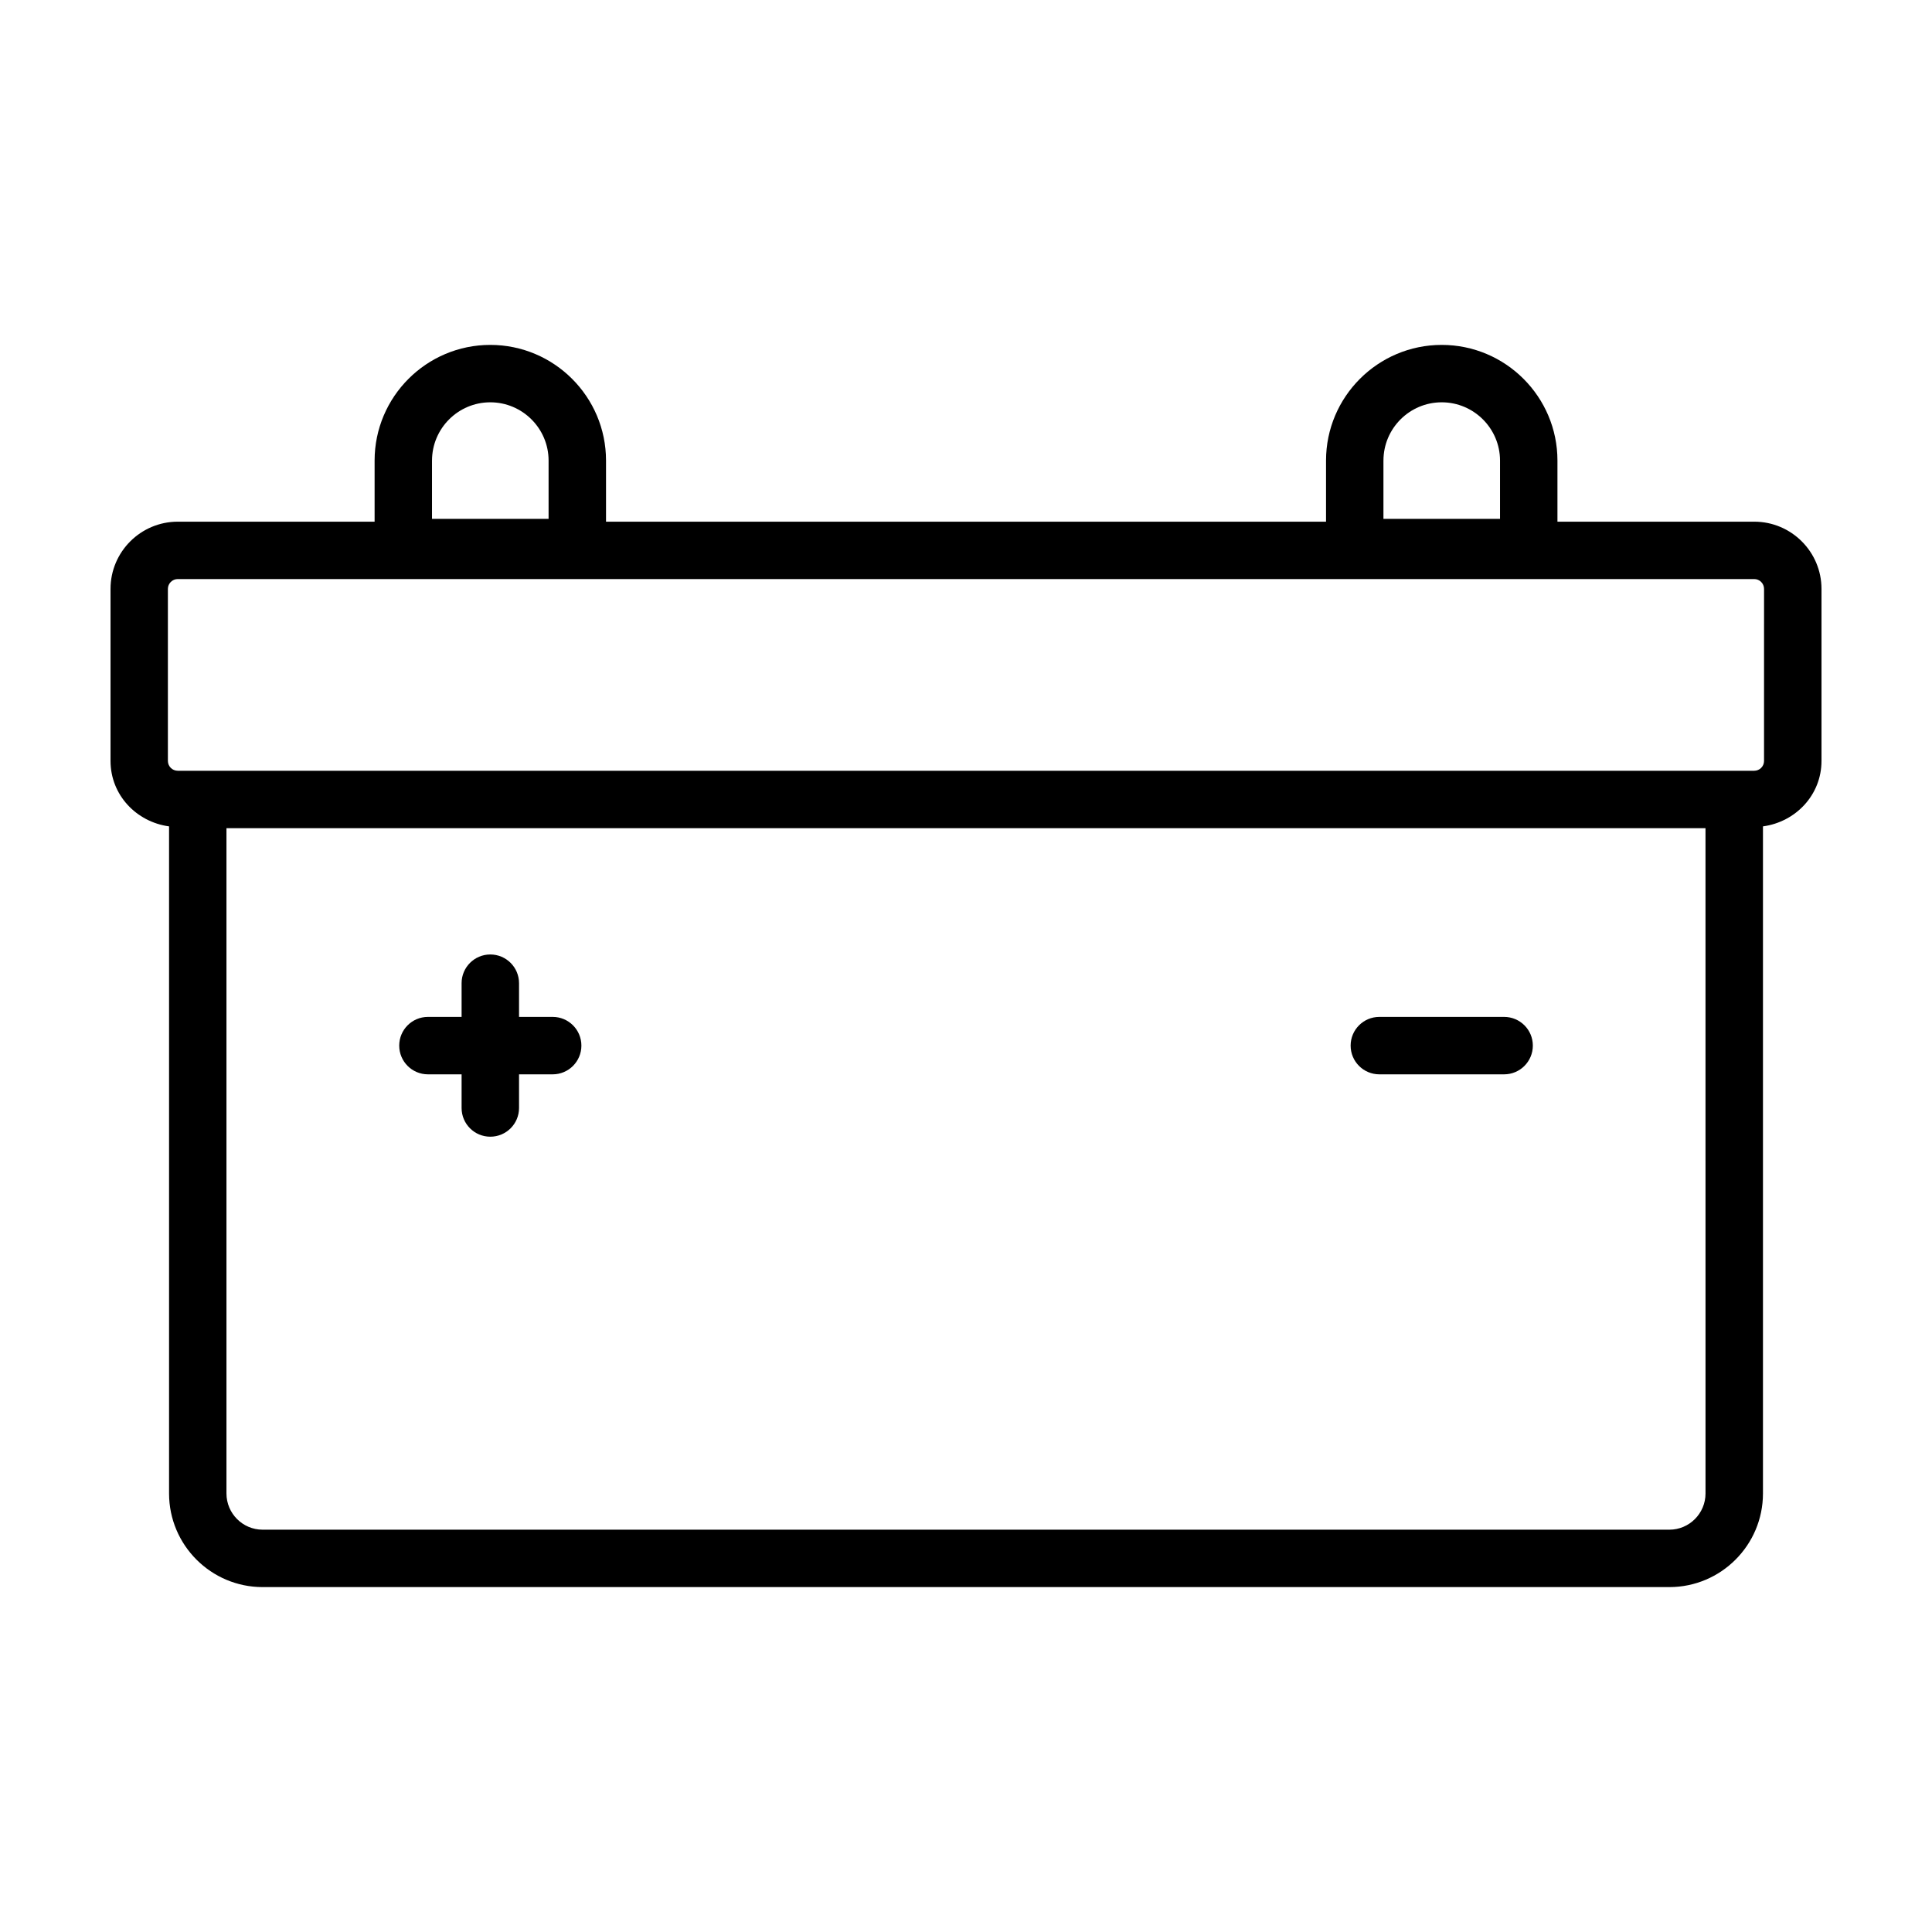 <?xml version="1.0" encoding="UTF-8"?>
<!-- Uploaded to: SVG Find, www.svgrepo.com, Generator: SVG Find Mixer Tools -->
<svg fill="#000000" width="800px" height="800px" version="1.1" viewBox="144 144 512 512" xmlns="http://www.w3.org/2000/svg">
 <g>
  <path d="m608.9 282.25h-52.16v-16.191c0-16.898-13.758-30.656-30.672-30.656-16.914 0-30.656 13.754-30.656 30.656v16.191h-190.81v-16.191c0-16.898-13.758-30.656-30.672-30.656-16.914 0-30.656 13.754-30.656 30.656v16.191h-52.164c-9.824 0-17.82 7.992-17.82 17.812v45.59c0 9.004 6.82 16.168 15.512 17.348v176.78c0 13.688 11.129 24.816 24.801 24.816h372.8c13.672 0 24.801-11.129 24.801-24.816v-176.78c8.691-1.18 15.512-8.344 15.512-17.348v-45.59c0-9.82-7.992-17.812-17.812-17.812zm-98.27-16.195c0-8.508 6.922-15.438 15.438-15.438 8.508 0 15.453 6.926 15.453 15.438v15.445h-30.895v-15.445zm-252.14 0c0-8.508 6.926-15.438 15.438-15.438 8.516 0 15.453 6.926 15.453 15.438v15.445h-30.895v-15.445zm337.49 273.73c0 5.289-4.297 9.598-9.582 9.598h-372.8c-5.289 0-9.582-4.309-9.582-9.598v-176.31h391.96zm15.512-194.13c0 1.438-1.168 2.606-2.602 2.606h-417.79c-1.426 0-2.606-1.164-2.606-2.606v-45.59c0-1.43 1.176-2.606 2.606-2.606h417.79c1.426 0 2.602 1.168 2.602 2.606l-0.004 45.59z"/>
  <path d="m257.41 428.71h8.918v8.918c0 4.207 3.402 7.609 7.609 7.609 4.207 0 7.613-3.402 7.613-7.609v-8.918h8.918c4.203 0 7.609-3.406 7.609-7.613s-3.406-7.609-7.609-7.609h-8.918v-8.934c0-4.203-3.406-7.609-7.613-7.609-4.207 0-7.609 3.406-7.609 7.609v8.934h-8.918c-4.207 0-7.613 3.402-7.613 7.609s3.406 7.613 7.613 7.613z"/>
  <path d="m509.54 428.71h33.066c4.207 0 7.613-3.406 7.613-7.613s-3.406-7.609-7.613-7.609h-33.066c-4.203 0-7.609 3.402-7.609 7.609s3.406 7.613 7.609 7.613z"/>
 </g>
</svg>